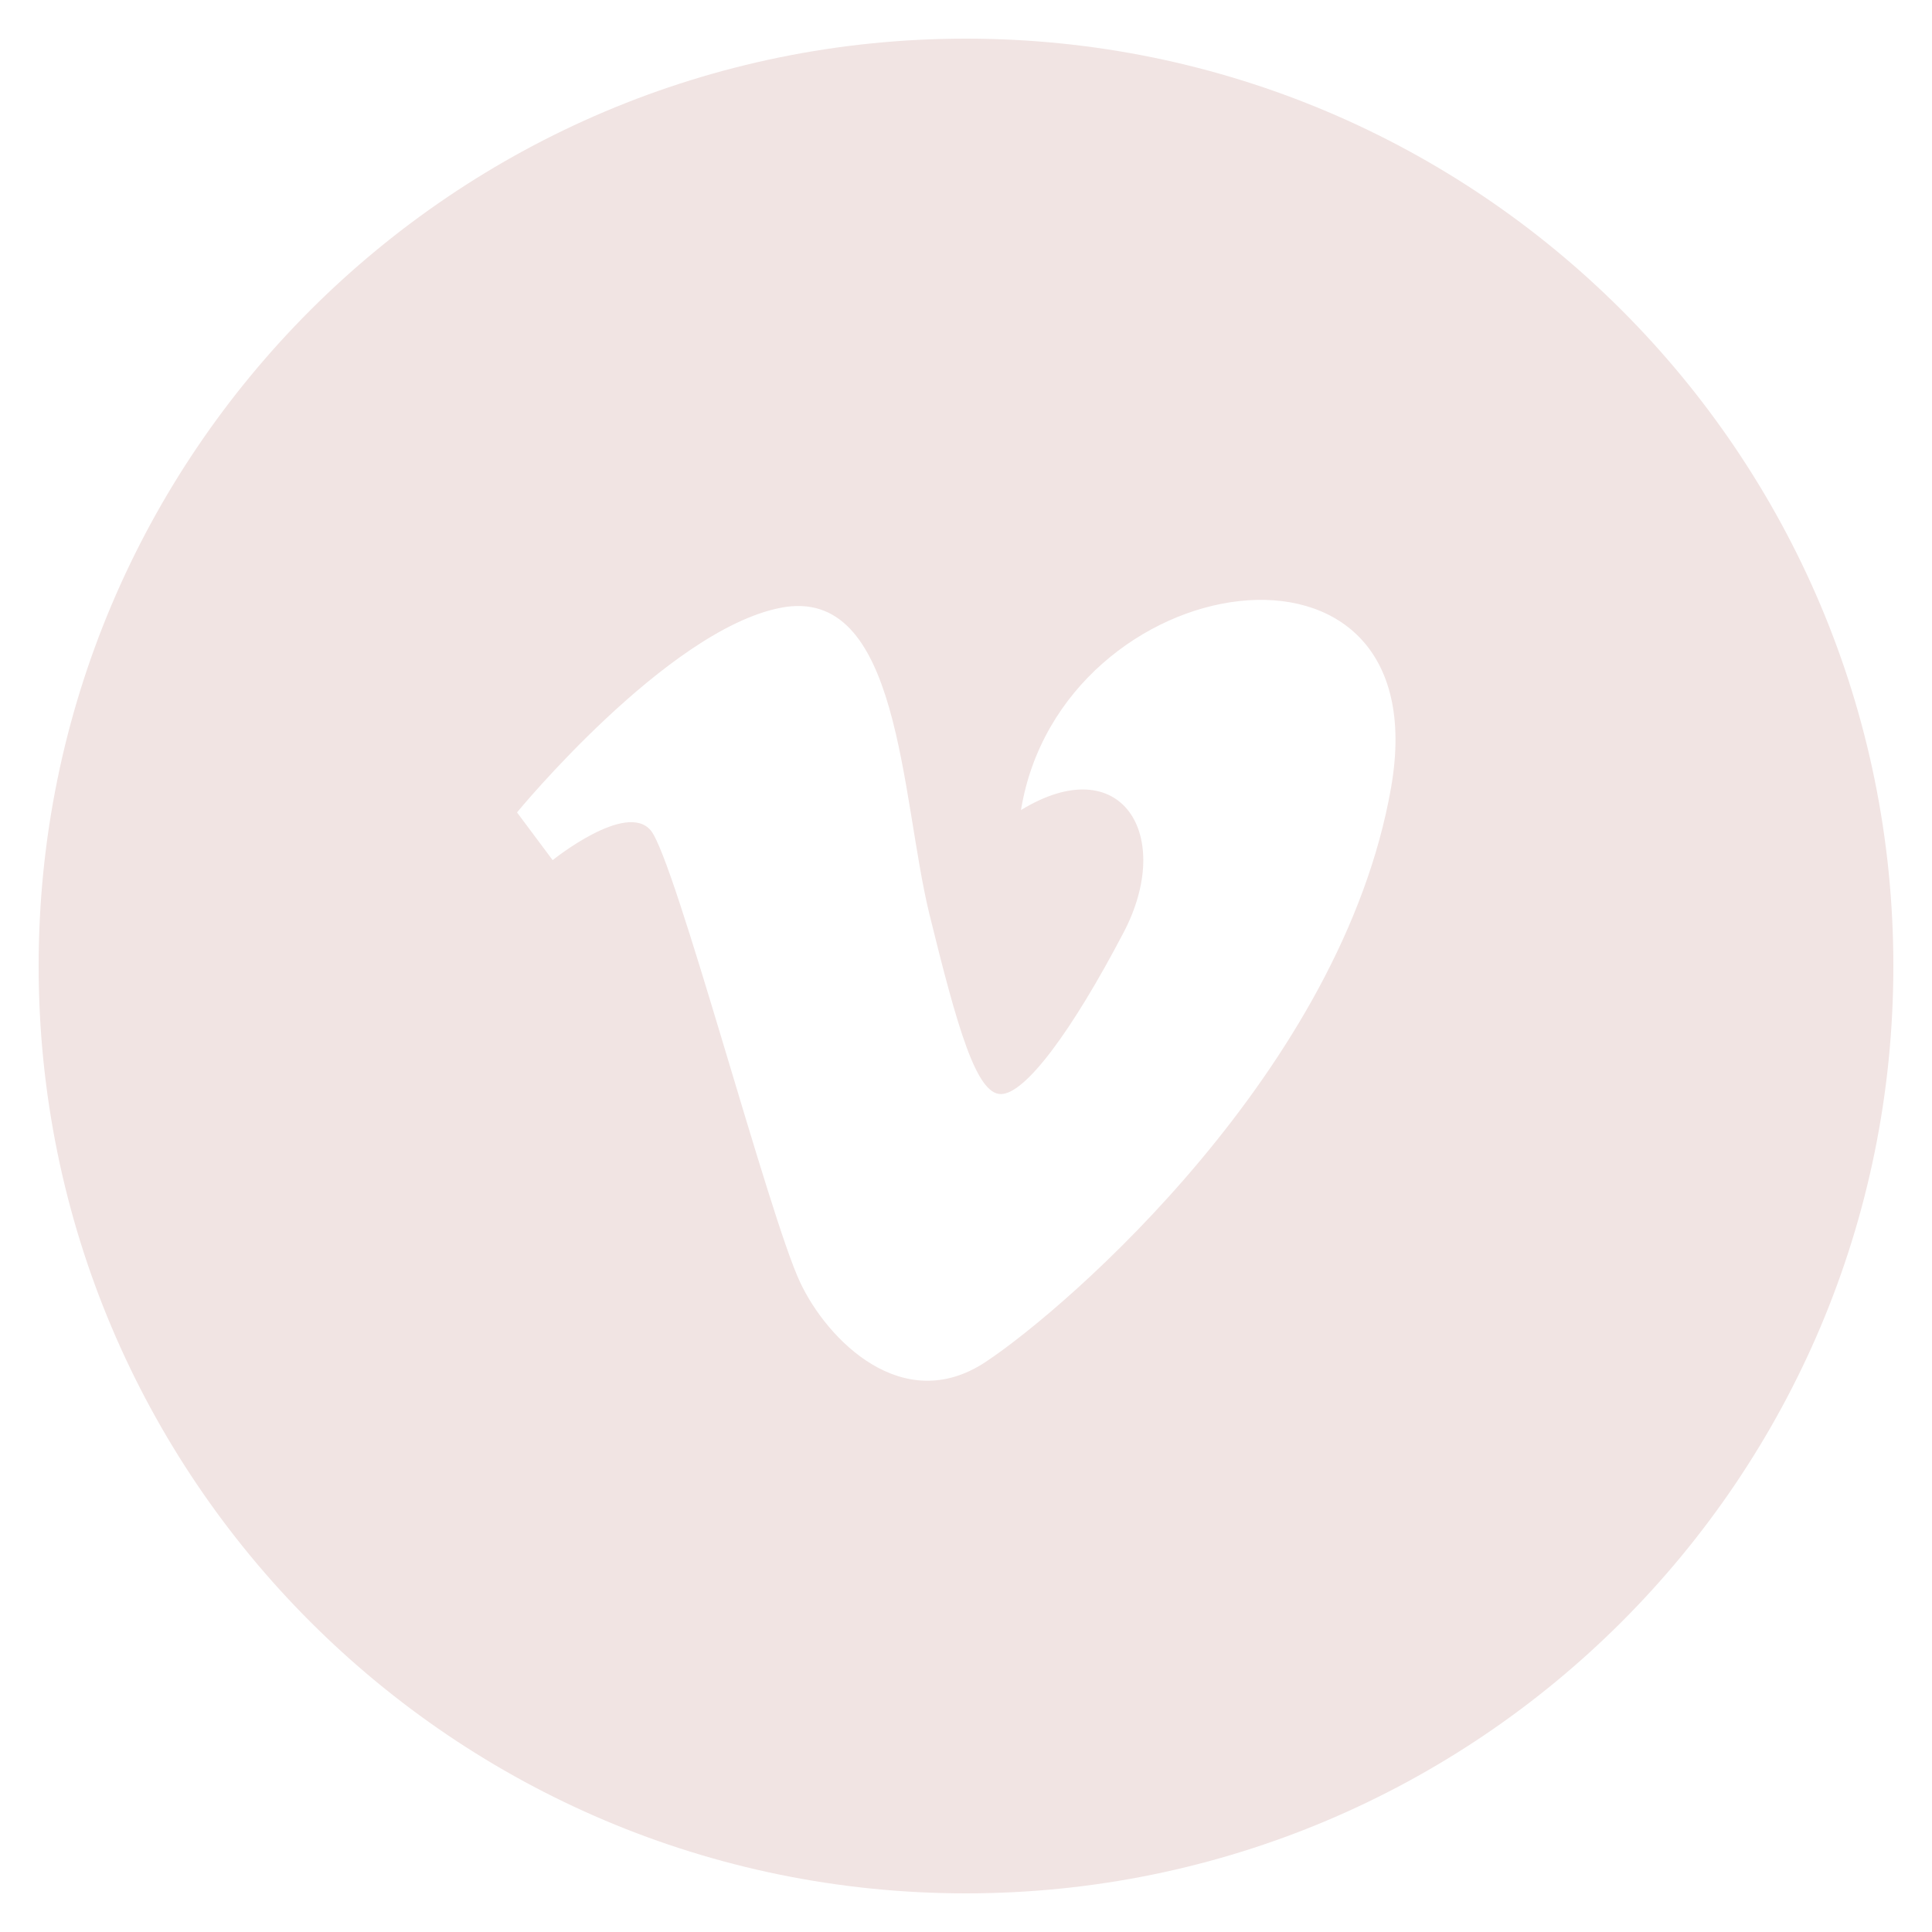 <?xml version="1.0" encoding="UTF-8"?> <svg xmlns="http://www.w3.org/2000/svg" width="48" height="48" viewBox="0 0 48 48" fill="none"><g clip-path="url(#clip0_302_944)"><path d="M24 0.96C11.275 0.96 0.96 11.275 0.96 24C0.96 36.725 11.275 47.04 24 47.04C36.725 47.04 47.04 36.725 47.04 24C47.04 11.275 36.725 0.96 24 0.96ZM34.562 19.56C33.343 26.558 26.527 32.489 24.48 33.842C22.43 35.191 20.558 33.298 19.882 31.865C19.104 30.228 16.778 21.37 16.169 20.633C15.559 19.896 13.73 21.37 13.73 21.37L12.845 20.184C12.845 20.184 16.558 15.665 19.382 15.103C22.378 14.503 22.373 19.786 23.093 22.721C23.791 25.56 24.259 27.182 24.866 27.182C25.476 27.182 26.64 25.603 27.912 23.174C29.189 20.746 27.859 18.6 25.366 20.126C26.362 14.03 35.782 12.562 34.562 19.56Z" fill="#F1E4E3"></path></g><defs><clipPath id="clip0_302_944"><rect width="48" height="48" fill="white"></rect></clipPath></defs></svg> 